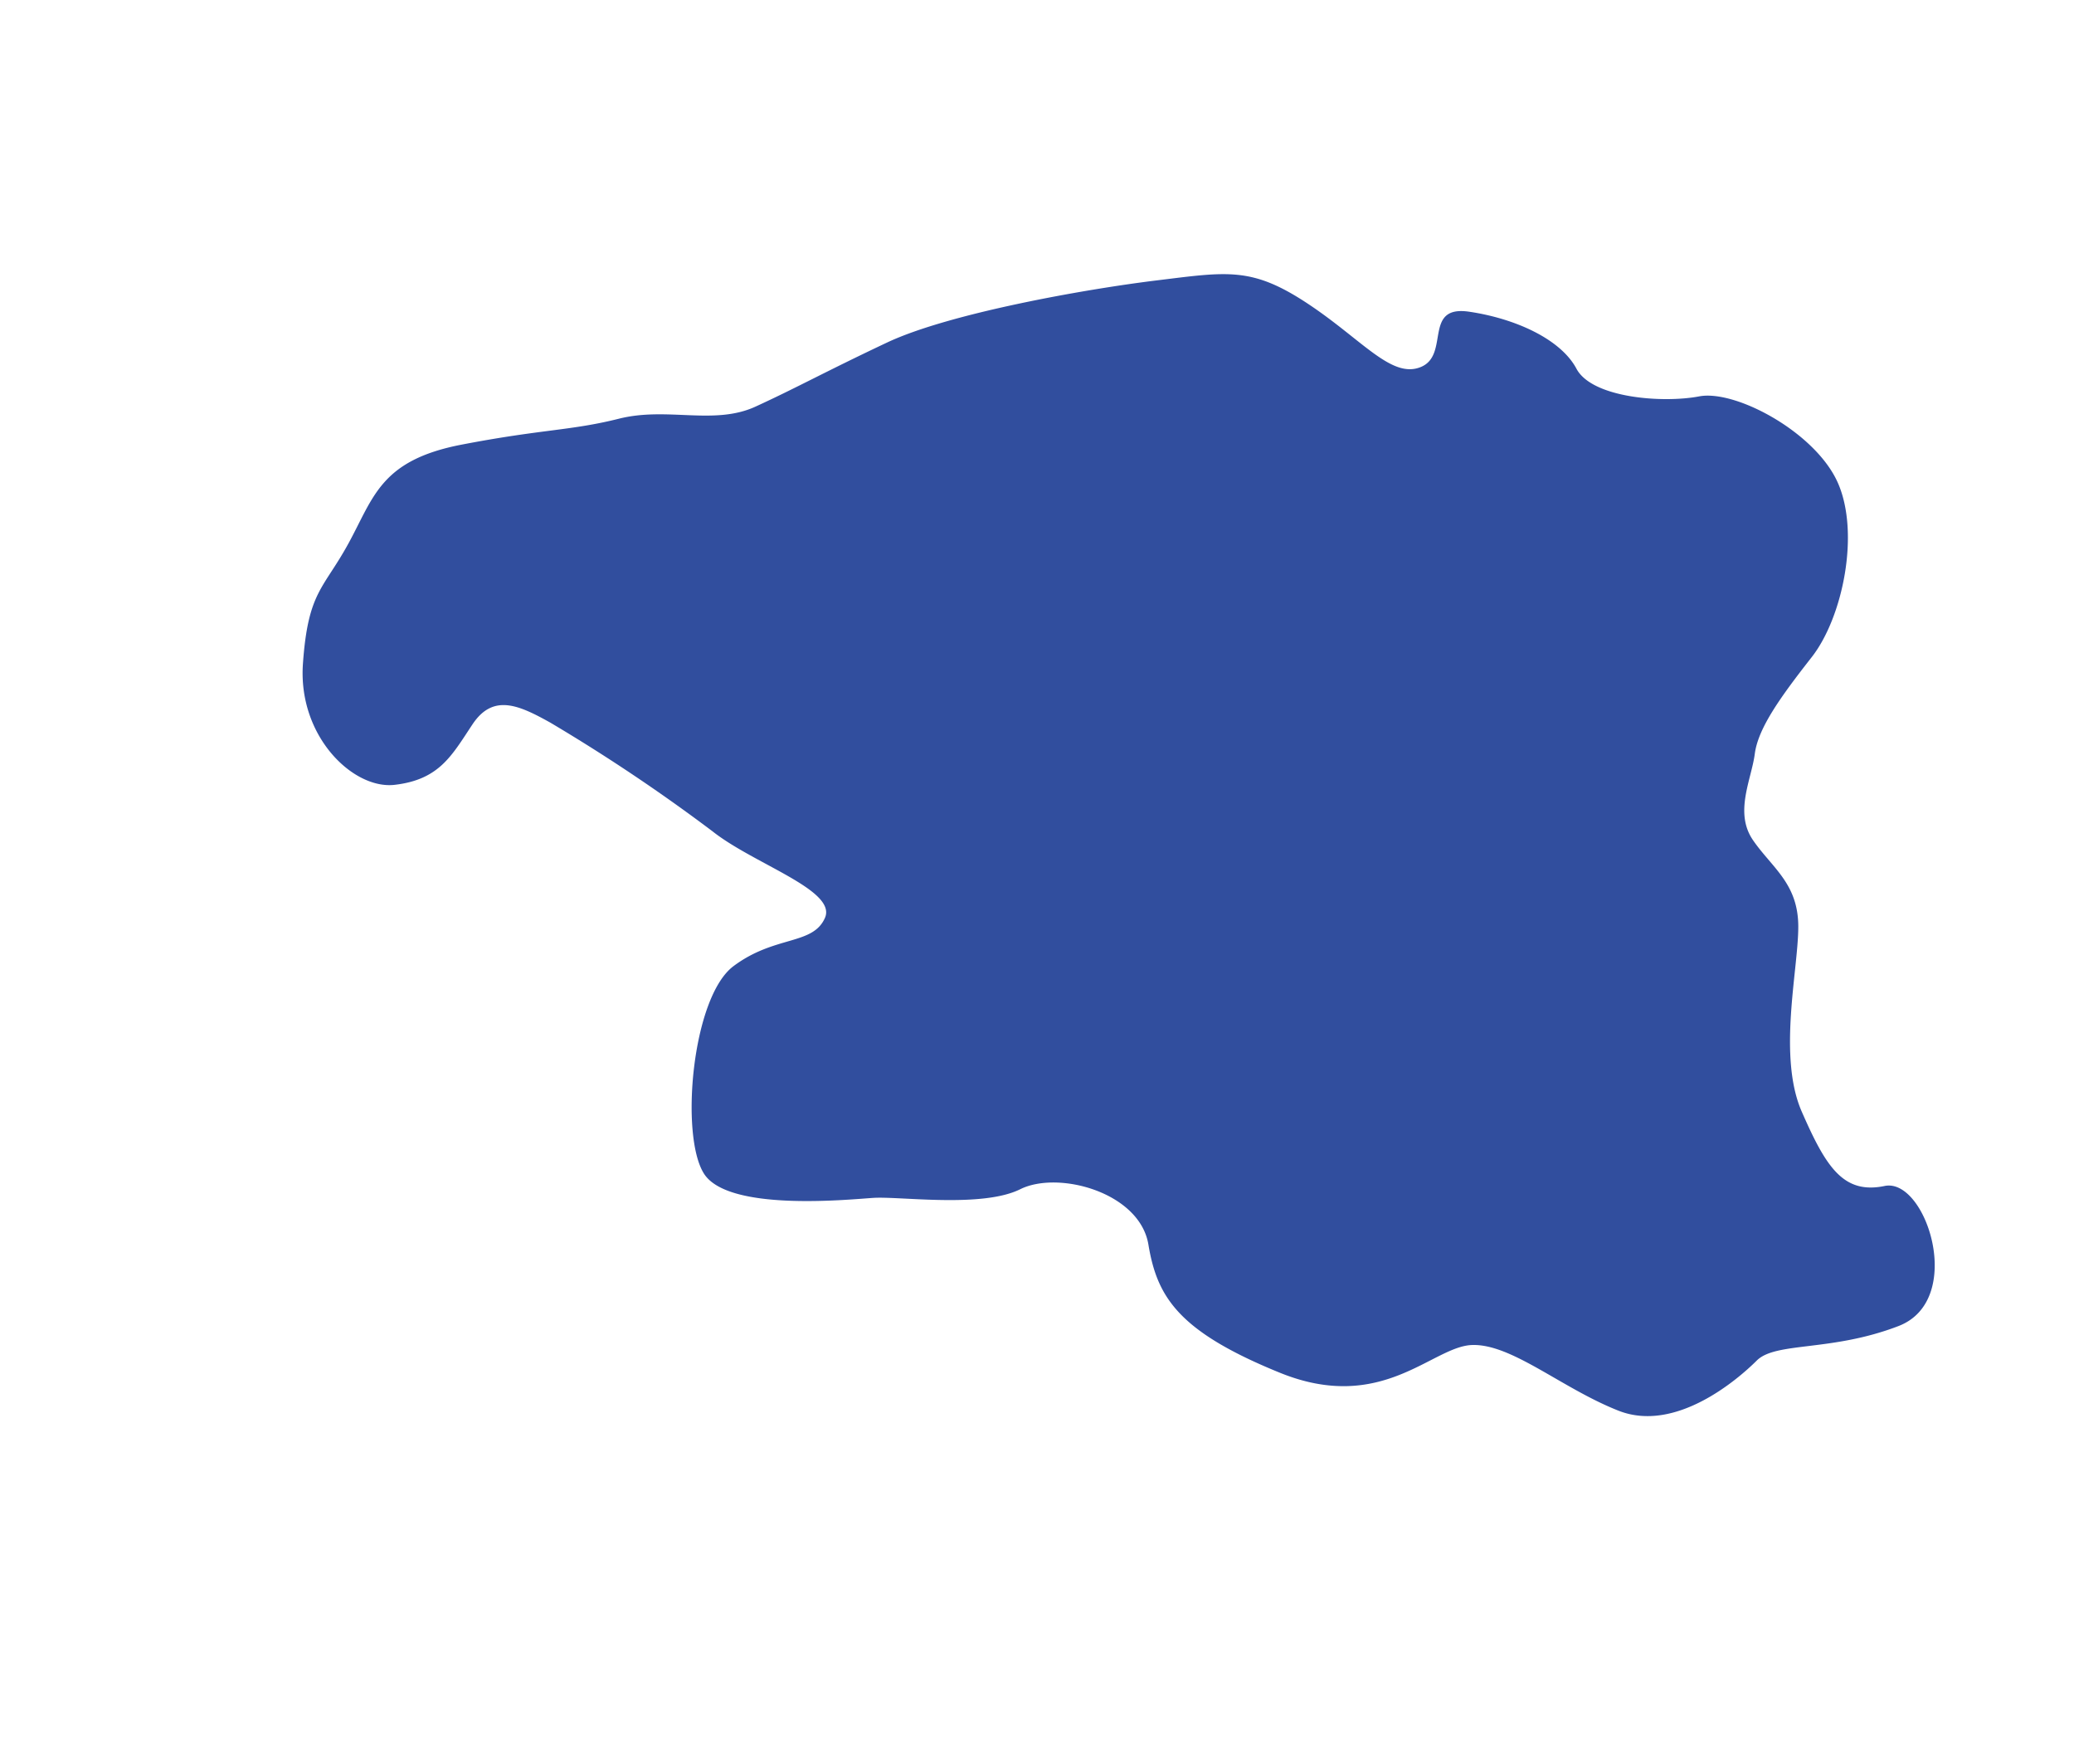<?xml version="1.0" encoding="UTF-8"?> <svg xmlns="http://www.w3.org/2000/svg" id="Слой_1" data-name="Слой 1" viewBox="0 0 275.16 233.95"> <defs> <style>.cls-1{fill:#314e9e;}</style> </defs> <path class="cls-1" d="M52.35,104.11c-5.49.63-12.84-6.43-12.16-16.06s2.71-9.86,6.06-16,4.26-11,15-13.07,14.45-1.83,20.87-3.44,12.61.92,18.11-1.6,9.17-4.59,17.43-8.49,26.37-7.1,35.77-8.25,12.61-1.83,19.95,3,11.23,10.09,15.13,8.48.23-8.25,6.42-7.33,12.15,3.67,14.22,7.56,11.46,4.59,16.28,3.67S240.83,57.33,243.81,64s.69,17.88-3.44,23.16-7.11,9.4-7.56,12.84-2.76,7.79-.23,11.46,6,5.74,6,11.47-2.75,17.2.46,24.53,5.5,11,11,9.86,10.78,15.14,1.84,18.58-16.28,2.06-18.81,4.58-10.77,9.63-18.34,6.65-14.22-8.94-19.49-8.71-11.92,9.17-25.45,3.67-16.28-10.09-17.43-17-11.92-9.86-17-7.34-16,.92-19.49,1.15-19.26,1.83-22.47-3.21-1.6-23.39,3.9-27.52,10.55-2.75,12.15-6.42-9.4-7.11-14.9-11.46A235.2,235.2,0,0,0,73,95.85c-4.12-2.29-7.56-3.9-10.31.23S58.31,103.42,52.35,104.11Z"></path> </svg> 